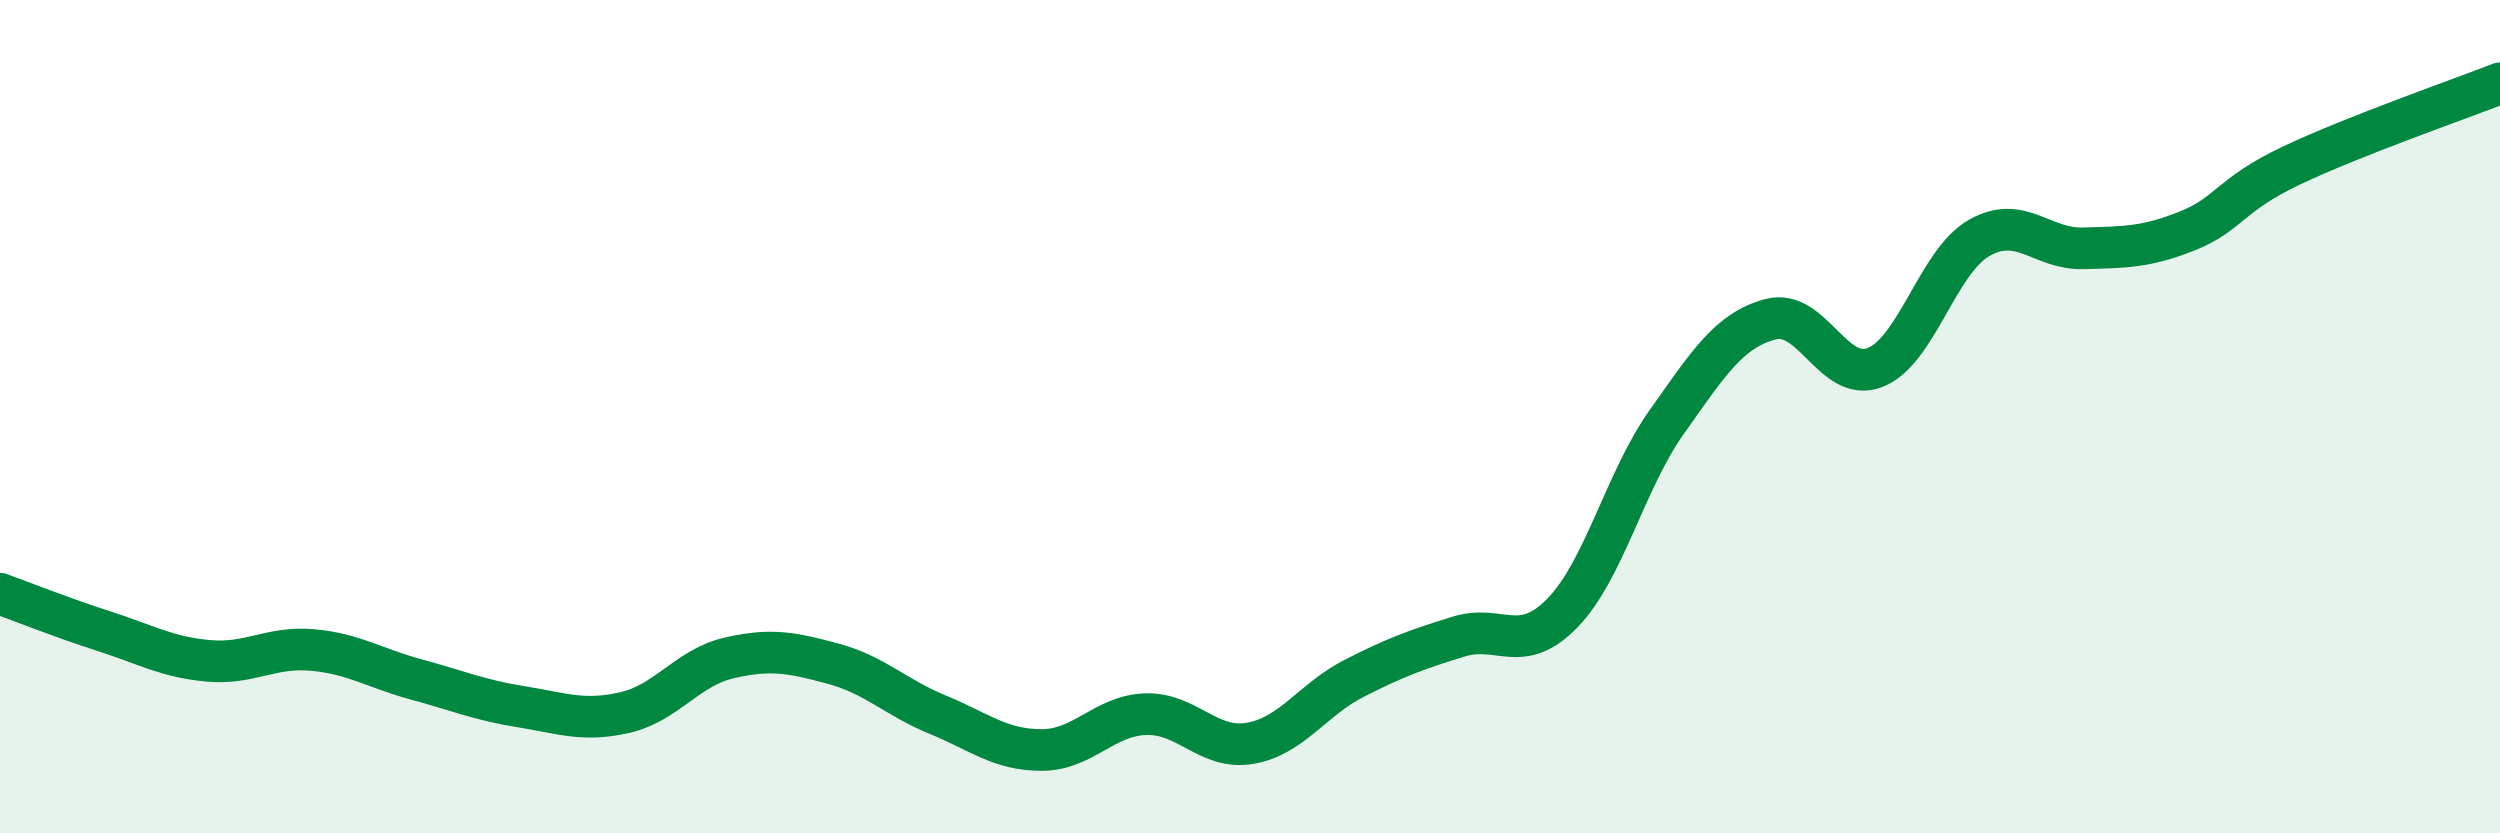 
    <svg width="60" height="20" viewBox="0 0 60 20" xmlns="http://www.w3.org/2000/svg">
      <path
        d="M 0,14.25 C 0.5,14.43 1.5,14.83 2.5,15.15 C 3.5,15.47 4,15.77 5,15.86 C 6,15.95 6.5,15.51 7.5,15.6 C 8.5,15.69 9,16.04 10,16.31 C 11,16.58 11.5,16.8 12.5,16.96 C 13.5,17.12 14,17.33 15,17.1 C 16,16.87 16.5,16.02 17.5,15.79 C 18.5,15.56 19,15.66 20,15.93 C 21,16.2 21.5,16.74 22.5,17.15 C 23.5,17.56 24,18 25,18 C 26,18 26.5,17.17 27.5,17.14 C 28.5,17.11 29,18.01 30,17.84 C 31,17.67 31.5,16.79 32.5,16.28 C 33.5,15.77 34,15.59 35,15.28 C 36,14.97 36.5,15.74 37.5,14.71 C 38.5,13.68 39,11.54 40,10.13 C 41,8.72 41.5,7.92 42.5,7.66 C 43.5,7.4 44,9.21 45,8.82 C 46,8.43 46.5,6.28 47.5,5.71 C 48.5,5.14 49,5.99 50,5.96 C 51,5.93 51.5,5.94 52.5,5.54 C 53.5,5.14 53.5,4.68 55,3.97 C 56.5,3.26 59,2.39 60,2L60 20L0 20Z"
        fill="#008740"
        opacity="0.1"
        stroke-linecap="round"
        stroke-linejoin="round"
      />
      <path
        d="M 0,14.25 C 0.5,14.43 1.5,14.83 2.5,15.15 C 3.5,15.47 4,15.77 5,15.86 C 6,15.95 6.5,15.51 7.5,15.6 C 8.5,15.69 9,16.04 10,16.31 C 11,16.58 11.5,16.8 12.5,16.96 C 13.5,17.12 14,17.33 15,17.1 C 16,16.87 16.5,16.02 17.5,15.79 C 18.5,15.56 19,15.66 20,15.93 C 21,16.2 21.5,16.74 22.5,17.15 C 23.5,17.56 24,18 25,18 C 26,18 26.5,17.17 27.5,17.14 C 28.5,17.11 29,18.01 30,17.84 C 31,17.67 31.5,16.79 32.5,16.28 C 33.5,15.77 34,15.59 35,15.28 C 36,14.97 36.5,15.74 37.5,14.71 C 38.5,13.68 39,11.54 40,10.13 C 41,8.72 41.5,7.92 42.5,7.66 C 43.5,7.4 44,9.21 45,8.82 C 46,8.43 46.5,6.28 47.5,5.71 C 48.5,5.14 49,5.99 50,5.96 C 51,5.93 51.5,5.94 52.5,5.54 C 53.5,5.14 53.5,4.68 55,3.97 C 56.5,3.26 59,2.39 60,2"
        stroke="#008740"
        stroke-width="1"
        fill="none"
        stroke-linecap="round"
        stroke-linejoin="round"
      />
    </svg>
  